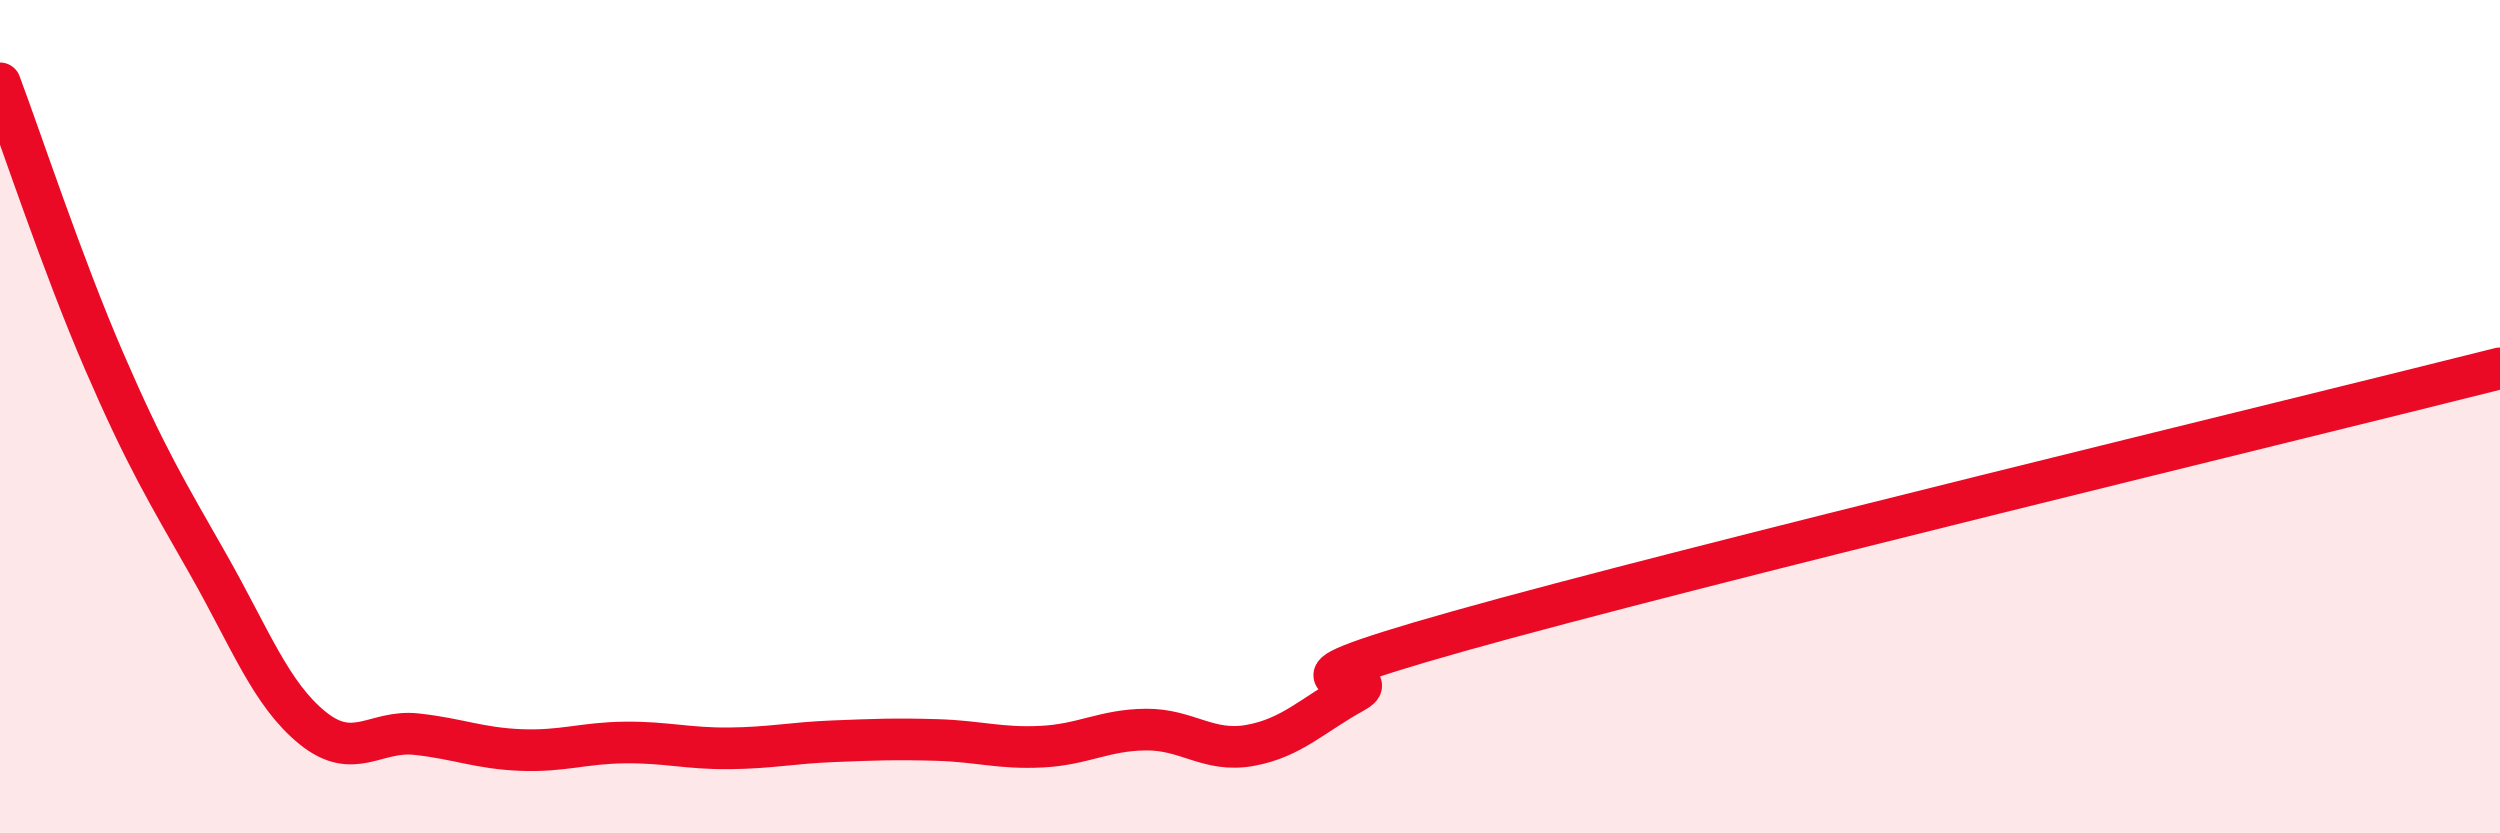 
    <svg width="60" height="20" viewBox="0 0 60 20" xmlns="http://www.w3.org/2000/svg">
      <path
        d="M 0,2 C 0.5,3.33 1.5,6.36 2.5,8.67 C 3.5,10.98 4,11.79 5,13.55 C 6,15.31 6.5,16.66 7.5,17.47 C 8.5,18.28 9,17.51 10,17.62 C 11,17.73 11.5,17.96 12.5,18 C 13.5,18.04 14,17.83 15,17.82 C 16,17.81 16.5,17.97 17.5,17.96 C 18.5,17.95 19,17.83 20,17.79 C 21,17.75 21.5,17.73 22.5,17.76 C 23.5,17.79 24,17.97 25,17.92 C 26,17.87 26.5,17.52 27.5,17.51 C 28.5,17.5 29,18.07 30,17.89 C 31,17.71 31.5,17.16 32.5,16.61 C 33.5,16.06 29.5,16.7 35,15.15 C 40.5,13.6 55,10.1 60,8.84L60 20L0 20Z"
        fill="#EB0A25"
        opacity="0.1"
        stroke-linecap="round"
        stroke-linejoin="round"
      />
      <path
        d="M 0,2 C 0.5,3.33 1.5,6.36 2.5,8.67 C 3.5,10.98 4,11.79 5,13.55 C 6,15.31 6.5,16.66 7.5,17.47 C 8.5,18.28 9,17.51 10,17.62 C 11,17.73 11.5,17.96 12.5,18 C 13.5,18.04 14,17.83 15,17.82 C 16,17.81 16.5,17.97 17.5,17.96 C 18.5,17.95 19,17.83 20,17.79 C 21,17.75 21.5,17.73 22.5,17.76 C 23.5,17.79 24,17.97 25,17.92 C 26,17.87 26.5,17.52 27.5,17.51 C 28.5,17.5 29,18.07 30,17.89 C 31,17.71 31.5,17.16 32.5,16.61 C 33.5,16.06 29.5,16.7 35,15.15 C 40.5,13.6 55,10.1 60,8.84"
        stroke="#EB0A25"
        stroke-width="1"
        fill="none"
        stroke-linecap="round"
        stroke-linejoin="round"
      />
    </svg>
  